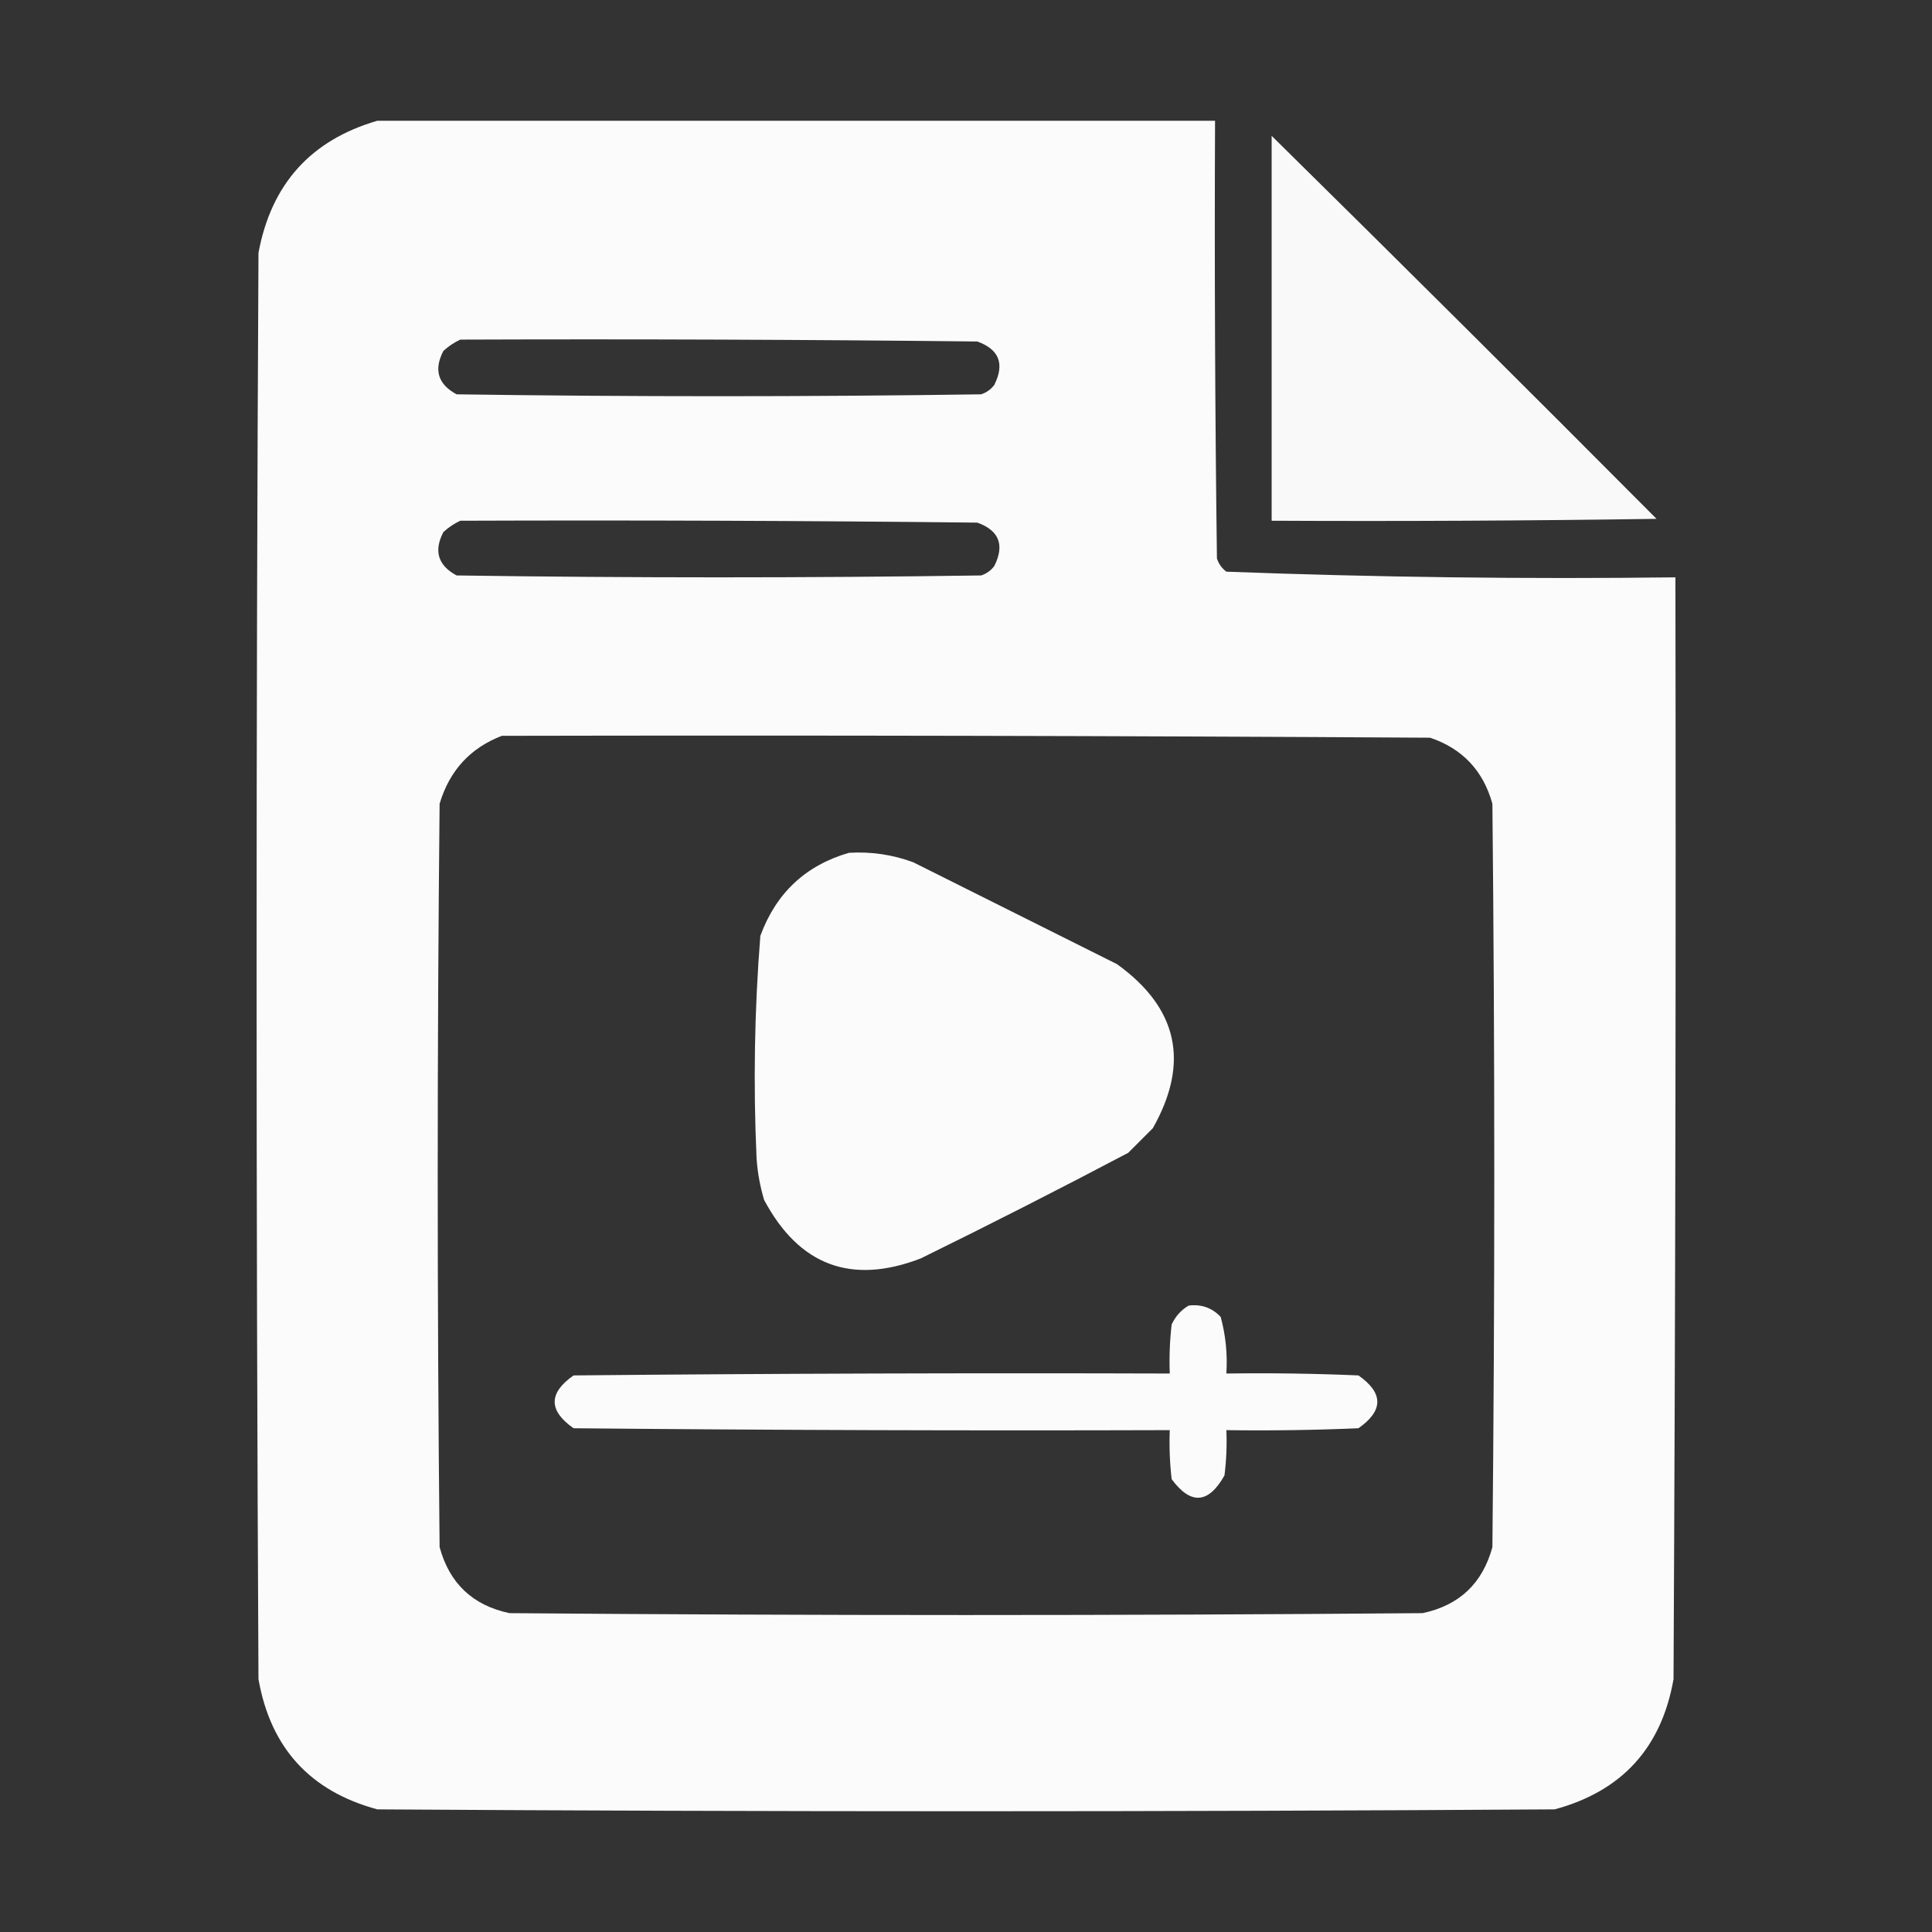 <svg width="512" height="512" viewBox="0 0 512 512" fill="none" xmlns="http://www.w3.org/2000/svg">
<rect x="0" y="0" width="512" height="512" fill="#333333" stroke="none"/>
<path opacity="0.979" fill-rule="evenodd" clip-rule="evenodd" d="M100 32C174 32 248 32 322 32C321.833 70.668 322 109.335 322.5 148C322.965 149.431 323.799 150.597 325 151.5C364.581 152.988 404.248 153.488 444 153C444.167 250.334 444 347.667 443.5 445C440.308 463.191 429.808 474.691 412 479.5C308 480.167 204 480.167 100 479.5C82.201 474.7 71.701 463.2 68.5 445C67.833 319 67.833 193 68.5 67C71.88 48.793 82.38 37.126 100 32ZM122 90C167.668 89.833 213.335 90 259 90.5C264.792 92.59 266.292 96.424 263.5 102C262.597 103.201 261.431 104.035 260 104.5C213.667 105.167 167.333 105.167 121 104.5C116.066 101.835 114.899 98.002 117.5 93C118.909 91.719 120.409 90.719 122 90ZM122 138C167.668 137.833 213.335 138 259 138.5C264.792 140.59 266.292 144.424 263.5 150C262.597 151.201 261.431 152.035 260 152.5C213.667 153.167 167.333 153.167 121 152.5C116.066 149.835 114.899 146.002 117.5 141C118.909 139.719 120.409 138.719 122 138ZM133 195C215.001 194.833 297.001 195 379 195.5C387.57 198.404 393.07 204.237 395.5 213C396.167 278.667 396.167 344.333 395.5 410C392.889 419.612 386.722 425.445 377 427.5C296.333 428.167 215.667 428.167 135 427.5C125.278 425.445 119.111 419.612 116.5 410C115.833 344.333 115.833 278.667 116.5 213C119.119 204.219 124.619 198.219 133 195ZM225 226C230.845 225.651 236.512 226.484 242 228.5C260 237.5 278 246.5 296 255.5C312.179 267.141 315.346 281.641 305.5 299C303.333 301.167 301.167 303.333 299 305.5C280.823 315.089 262.489 324.422 244 333.5C225.623 340.563 211.789 335.396 202.5 318C201.427 314.416 200.76 310.75 200.5 307C199.605 287.303 199.939 267.636 201.5 248C205.686 236.643 213.52 229.31 225 226ZM315 346C318.362 345.57 321.195 346.57 323.5 349C324.825 353.901 325.325 358.901 325 364C336.671 363.833 348.338 364 360 364.5C366.667 369.167 366.667 373.833 360 378.5C348.338 379 336.671 379.167 325 379C325.166 383.014 324.999 387.014 324.5 391C320.252 398.539 315.585 398.872 310.5 392C310.001 387.679 309.834 383.346 310 379C257.332 379.167 204.666 379 152 378.5C145.333 373.833 145.333 369.167 152 364.5C204.666 364 257.332 363.833 310 364C309.834 359.654 310.001 355.321 310.5 351C311.525 348.813 313.025 347.146 315 346Z" fill="white"/>
<path opacity="0.971" fill-rule="evenodd" clip-rule="evenodd" d="M337 36C371.132 69.632 405.132 103.465 439 137.5C405.002 138 371.002 138.167 337 138C337 104 337 70 337 36Z" fill="white"/>
</svg>

